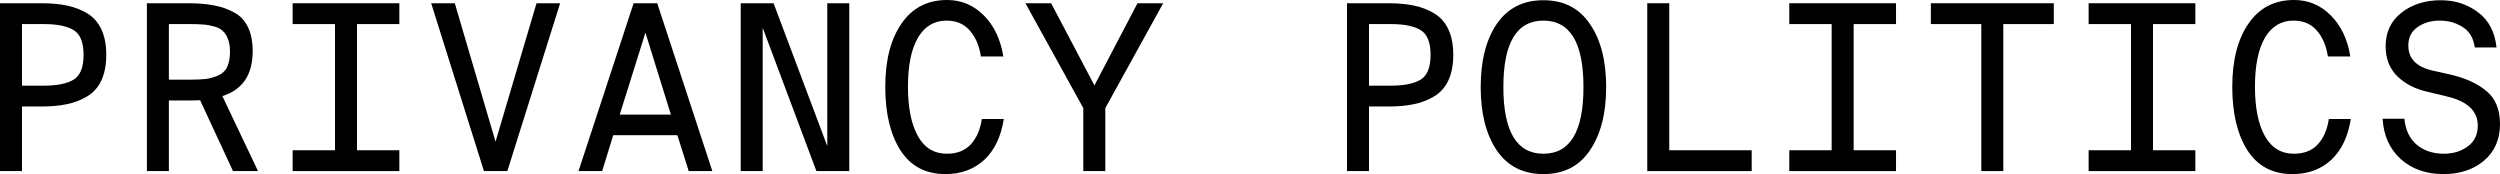 <?xml version="1.0" encoding="UTF-8"?> <svg xmlns="http://www.w3.org/2000/svg" viewBox="0 0 118.786 8.272" fill="none"><path d="M0 0.154H1.958C2.427 0.154 2.834 0.191 3.179 0.264C3.531 0.337 3.854 0.462 4.147 0.638C4.44 0.814 4.664 1.067 4.818 1.397C4.972 1.727 5.049 2.13 5.049 2.607C5.049 3.084 4.972 3.487 4.818 3.817C4.664 4.147 4.44 4.4 4.147 4.576C3.854 4.752 3.531 4.877 3.179 4.95C2.834 5.023 2.427 5.06 1.958 5.06H1.045V8.129H0V0.154ZM2.09 1.144H1.045V4.07H2.09C2.713 4.07 3.183 3.975 3.498 3.784C3.813 3.593 3.971 3.201 3.971 2.607C3.971 2.013 3.813 1.621 3.498 1.43C3.183 1.239 2.713 1.144 2.09 1.144Z" fill="black"></path><path d="M11.071 8.129L9.509 4.763C9.385 4.77 9.19 4.774 8.926 4.774H8.024V8.129H6.979V0.154H8.926C9.403 0.154 9.81 0.187 10.147 0.253C10.492 0.312 10.811 0.422 11.104 0.583C11.405 0.737 11.629 0.968 11.775 1.276C11.929 1.584 12.006 1.969 12.006 2.431C12.006 3.553 11.526 4.264 10.565 4.565L12.259 8.129H11.071ZM9.047 1.144H8.024V3.784H9.047C9.355 3.784 9.605 3.773 9.795 3.751C9.986 3.722 10.177 3.667 10.367 3.586C10.565 3.498 10.708 3.362 10.796 3.179C10.884 2.988 10.928 2.746 10.928 2.453C10.928 2.211 10.895 2.009 10.829 1.848C10.763 1.679 10.679 1.551 10.576 1.463C10.481 1.368 10.342 1.298 10.158 1.254C9.982 1.203 9.814 1.173 9.652 1.166C9.498 1.151 9.297 1.144 9.047 1.144Z" fill="black"></path><path d="M13.904 1.144V0.154H18.975V1.144H16.962V7.139H18.975V8.129H13.904V7.139H15.917V1.144H13.904Z" fill="black"></path><path d="M22.995 8.129L20.487 0.154H21.609L23.545 6.732L25.492 0.154H26.614L24.106 8.129H22.995Z" fill="black"></path><path d="M31.228 0.154L33.846 8.129H32.724L32.185 6.424H29.138L28.61 8.129H27.488L30.106 0.154H31.228ZM30.667 1.551L29.446 5.445H31.877L30.667 1.551Z" fill="black"></path><path d="M40.353 8.129H38.791L36.239 1.32V8.129H35.194V0.154H36.756L39.308 6.941V0.154H40.353V8.129Z" fill="black"></path><path d="M46.65 5.654H47.695C47.563 6.497 47.251 7.146 46.76 7.601C46.269 8.048 45.656 8.272 44.923 8.272C43.984 8.272 43.273 7.898 42.789 7.15C42.305 6.395 42.063 5.386 42.063 4.125C42.063 2.864 42.32 1.863 42.833 1.122C43.346 0.374 44.069 0 45 0C45.682 0 46.265 0.246 46.749 0.737C47.233 1.221 47.541 1.87 47.673 2.684H46.606C46.533 2.185 46.36 1.778 46.089 1.463C45.818 1.14 45.444 0.979 44.967 0.979C44.388 0.979 43.937 1.25 43.614 1.793C43.299 2.336 43.141 3.113 43.141 4.125C43.141 5.122 43.299 5.903 43.614 6.468C43.929 7.025 44.388 7.304 44.989 7.304C45.473 7.304 45.851 7.157 46.122 6.864C46.401 6.563 46.577 6.16 46.65 5.654Z" fill="black"></path><path d="M52.001 4.059L54.047 0.154H55.268L52.518 5.137V8.129H51.473V5.137L48.723 0.154H49.944L52.001 4.059Z" fill="black"></path><path d="M64.002 0.154H65.96C66.429 0.154 66.836 0.191 67.181 0.264C67.533 0.337 67.856 0.462 68.149 0.638C68.442 0.814 68.666 1.067 68.82 1.397C68.974 1.727 69.051 2.13 69.051 2.607C69.051 3.084 68.974 3.487 68.82 3.817C68.666 4.147 68.442 4.4 68.149 4.576C67.856 4.752 67.533 4.877 67.181 4.95C66.836 5.023 66.429 5.06 65.96 5.06H65.047V8.129H64.002V0.154ZM66.092 1.144H65.047V4.07H66.092C66.715 4.07 67.185 3.975 67.5 3.784C67.815 3.593 67.973 3.201 67.973 2.607C67.973 2.013 67.815 1.621 67.5 1.43C67.185 1.239 66.715 1.144 66.092 1.144Z" fill="black"></path><path d="M71.113 1.144C71.627 0.389 72.367 0.011 73.335 0.011C74.303 0.011 75.04 0.389 75.546 1.144C76.06 1.892 76.316 2.889 76.316 4.136C76.316 5.383 76.06 6.384 75.546 7.139C75.04 7.894 74.303 8.272 73.335 8.272C72.367 8.272 71.627 7.894 71.113 7.139C70.607 6.384 70.354 5.383 70.354 4.136C70.354 2.889 70.607 1.892 71.113 1.144ZM75.238 4.136C75.238 2.031 74.604 0.979 73.335 0.979C72.066 0.979 71.432 2.031 71.432 4.136C71.432 6.248 72.066 7.304 73.335 7.304C74.604 7.304 75.238 6.248 75.238 4.136Z" fill="black"></path><path d="M79.314 0.154V7.139H83.23V8.129H78.269V0.154H79.314Z" fill="black"></path><path d="M85.017 1.144V0.154H90.088V1.144H88.075V7.139H90.088V8.129H85.017V7.139H87.03V1.144H85.017Z" fill="black"></path><path d="M94.141 8.129V1.144H91.743V0.154H97.584V1.144H95.186V8.129H94.141Z" fill="black"></path><path d="M99.24 1.144V0.154H104.311V1.144H102.298V7.139H104.311V8.129H99.24V7.139H101.253V1.144H99.24Z" fill="black"></path><path d="M110.652 5.654H111.697C111.565 6.497 111.253 7.146 110.762 7.601C110.271 8.048 109.658 8.272 108.925 8.272C107.986 8.272 107.275 7.898 106.791 7.15C106.307 6.395 106.065 5.386 106.065 4.125C106.065 2.864 106.322 1.863 106.835 1.122C107.348 0.374 108.071 0 109.002 0C109.684 0 110.267 0.246 110.751 0.737C111.235 1.221 111.543 1.87 111.675 2.684H110.608C110.534 2.185 110.362 1.778 110.091 1.463C109.82 1.14 109.446 0.979 108.969 0.979C108.39 0.979 107.939 1.25 107.616 1.793C107.301 2.336 107.143 3.113 107.143 4.125C107.143 5.122 107.301 5.903 107.616 6.468C107.931 7.025 108.39 7.304 108.991 7.304C109.475 7.304 109.853 7.157 110.124 6.864C110.402 6.563 110.579 6.16 110.652 5.654Z" fill="black"></path><path d="M115.365 4.367C114.786 4.242 114.306 4 113.924 3.641C113.543 3.274 113.352 2.794 113.352 2.2C113.352 1.533 113.601 1.001 114.1 0.605C114.606 0.209 115.23 0.011 115.97 0.011C116.645 0.011 117.235 0.202 117.741 0.583C118.247 0.957 118.541 1.514 118.621 2.255H117.587C117.529 1.815 117.338 1.492 117.015 1.287C116.7 1.082 116.333 0.979 115.915 0.979C115.512 0.979 115.164 1.082 114.87 1.287C114.577 1.485 114.43 1.778 114.43 2.167C114.43 2.783 114.815 3.179 115.585 3.355L116.377 3.531C117.125 3.7 117.712 3.964 118.137 4.323C118.57 4.675 118.786 5.199 118.786 5.896C118.786 6.622 118.533 7.201 118.027 7.634C117.521 8.059 116.876 8.272 116.091 8.272C115.277 8.272 114.603 8.034 114.067 7.557C113.539 7.073 113.253 6.435 113.209 5.643H114.243C114.294 6.171 114.489 6.582 114.826 6.875C115.171 7.161 115.604 7.304 116.124 7.304C116.557 7.304 116.931 7.19 117.246 6.963C117.569 6.728 117.73 6.398 117.73 5.973C117.73 5.269 117.232 4.803 116.234 4.576L115.365 4.367Z" fill="black"></path></svg> 